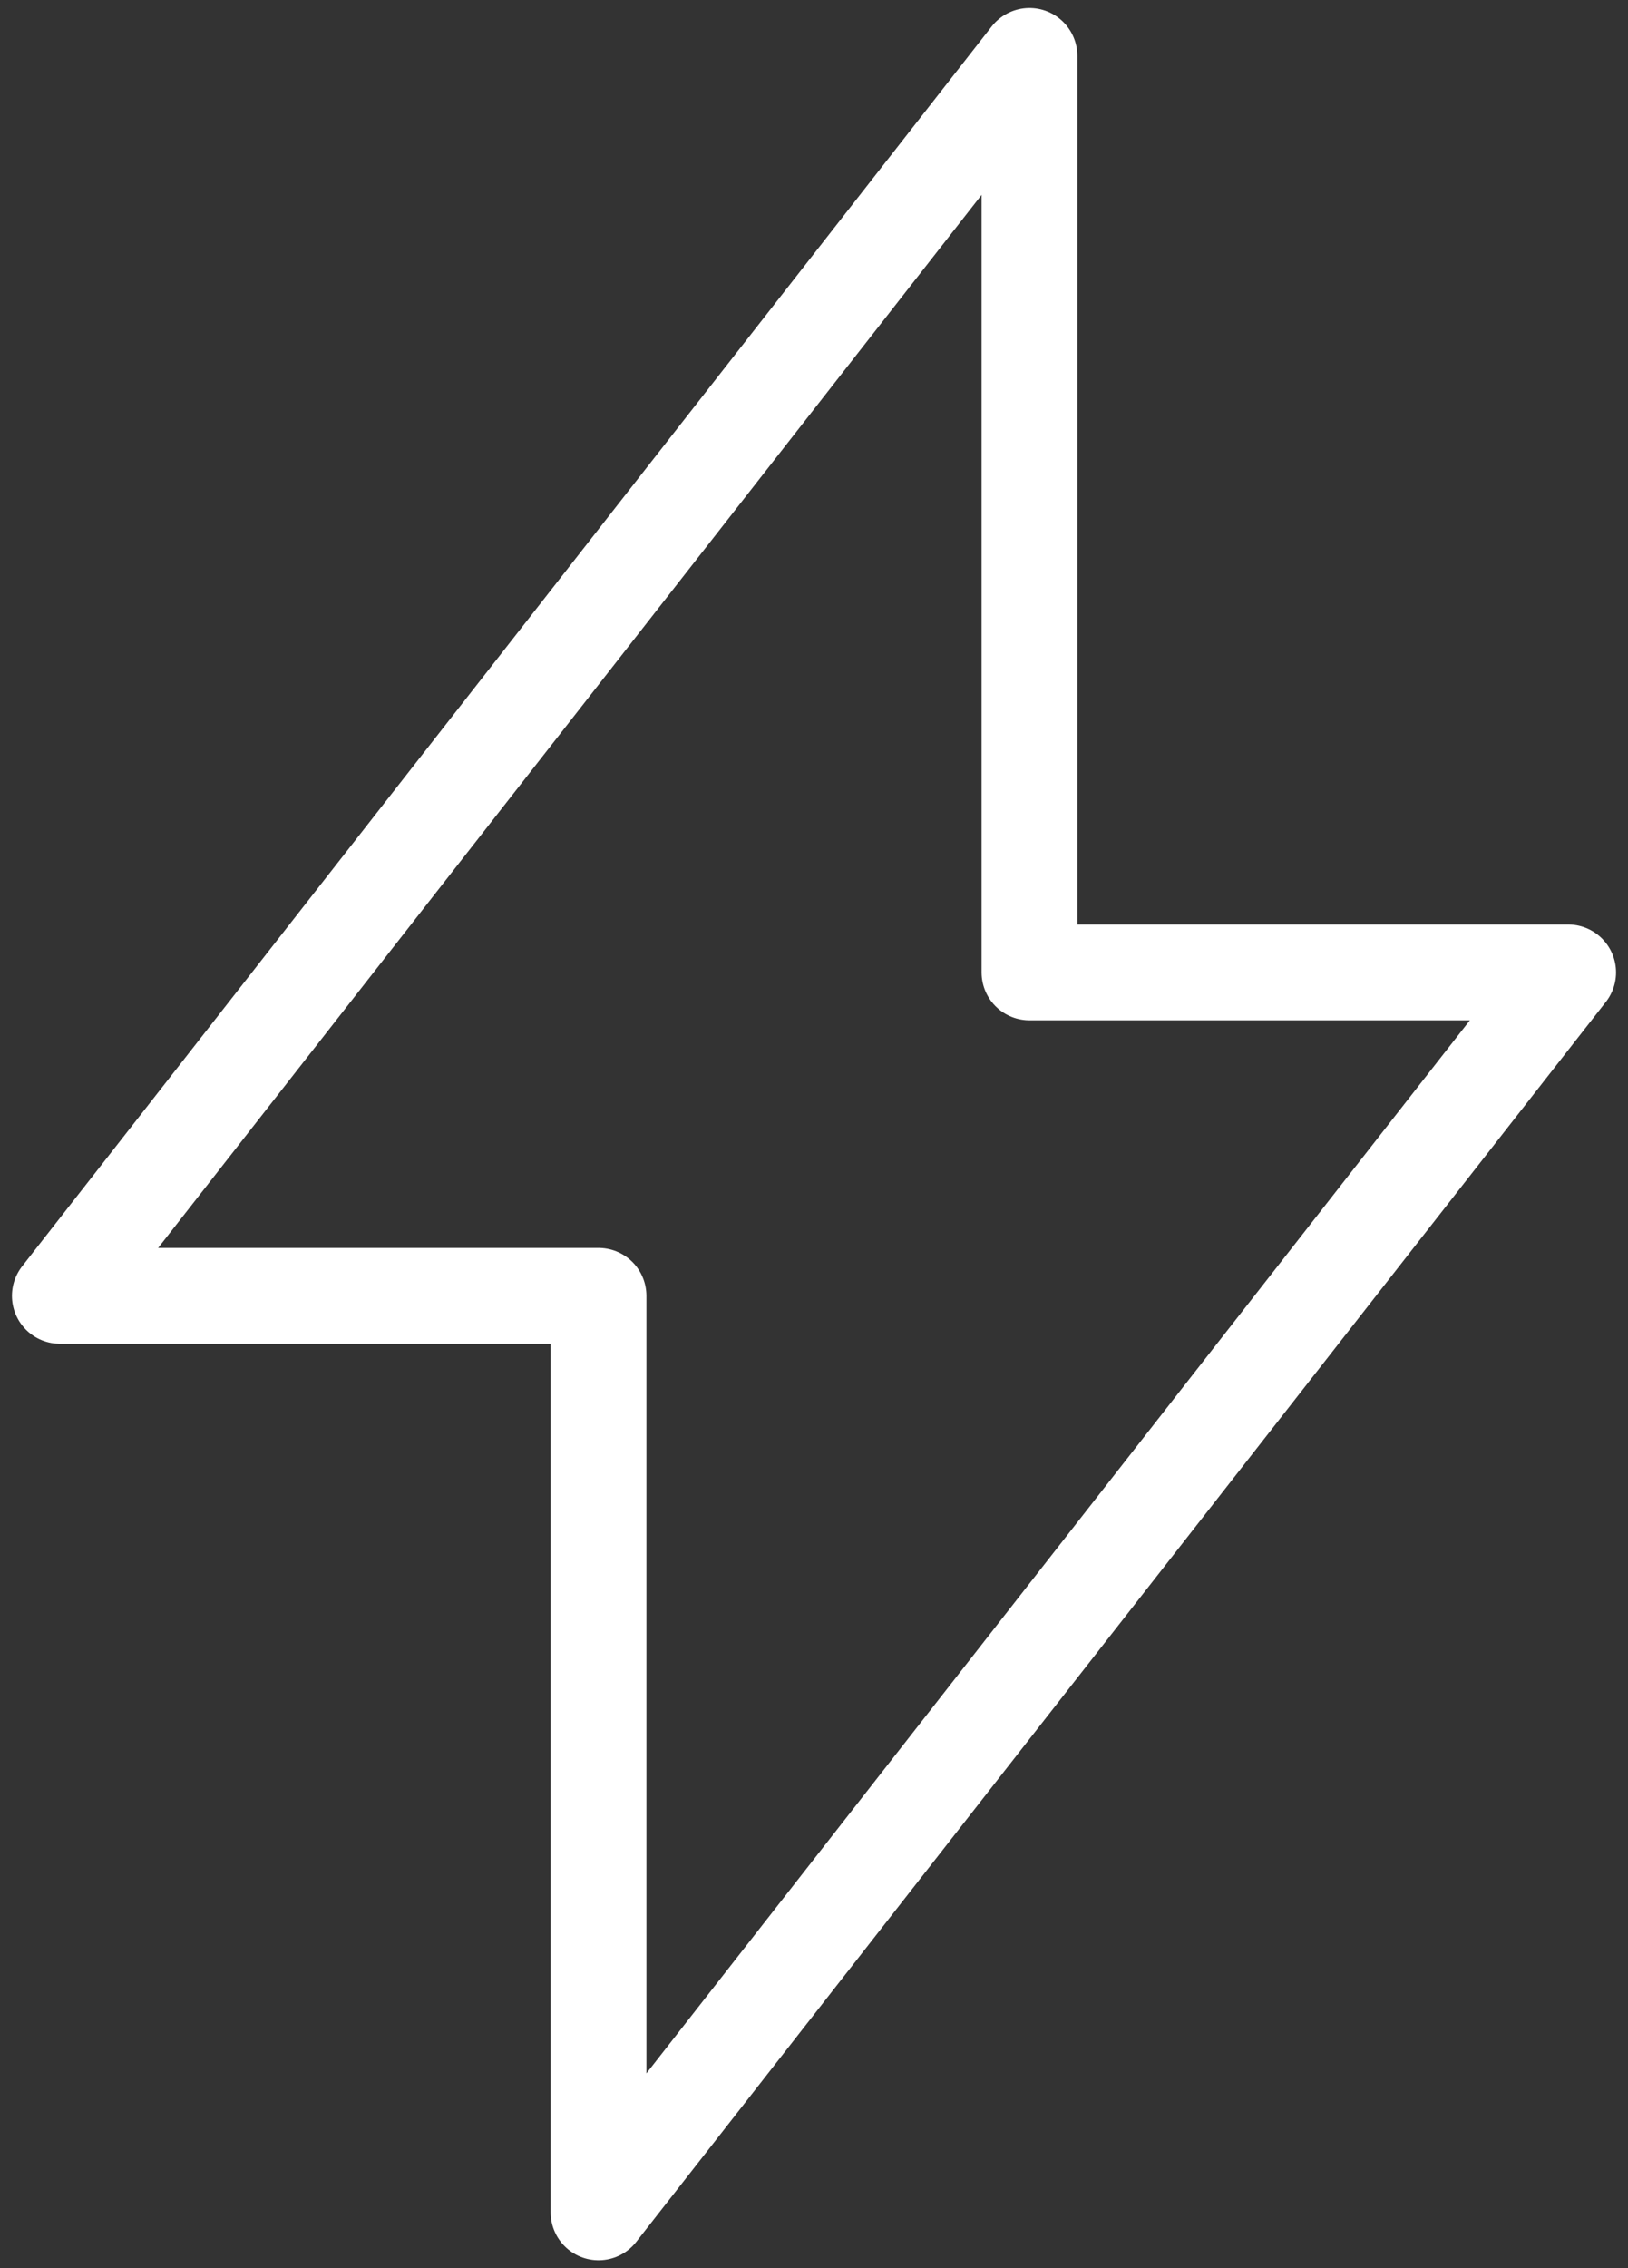 <svg width="51" height="71" viewBox="0 0 51 71" fill="none" xmlns="http://www.w3.org/2000/svg">
<rect x="0" y="0" width="51" height="71" fill="#333333" stroke="none"/>
<path d="M1.875 40.562L32.25 1.75V30.438H49.125L18.75 69.25V40.562H1.875Z" stroke="white" stroke-width="3" stroke-linejoin="round"/>
</svg>
